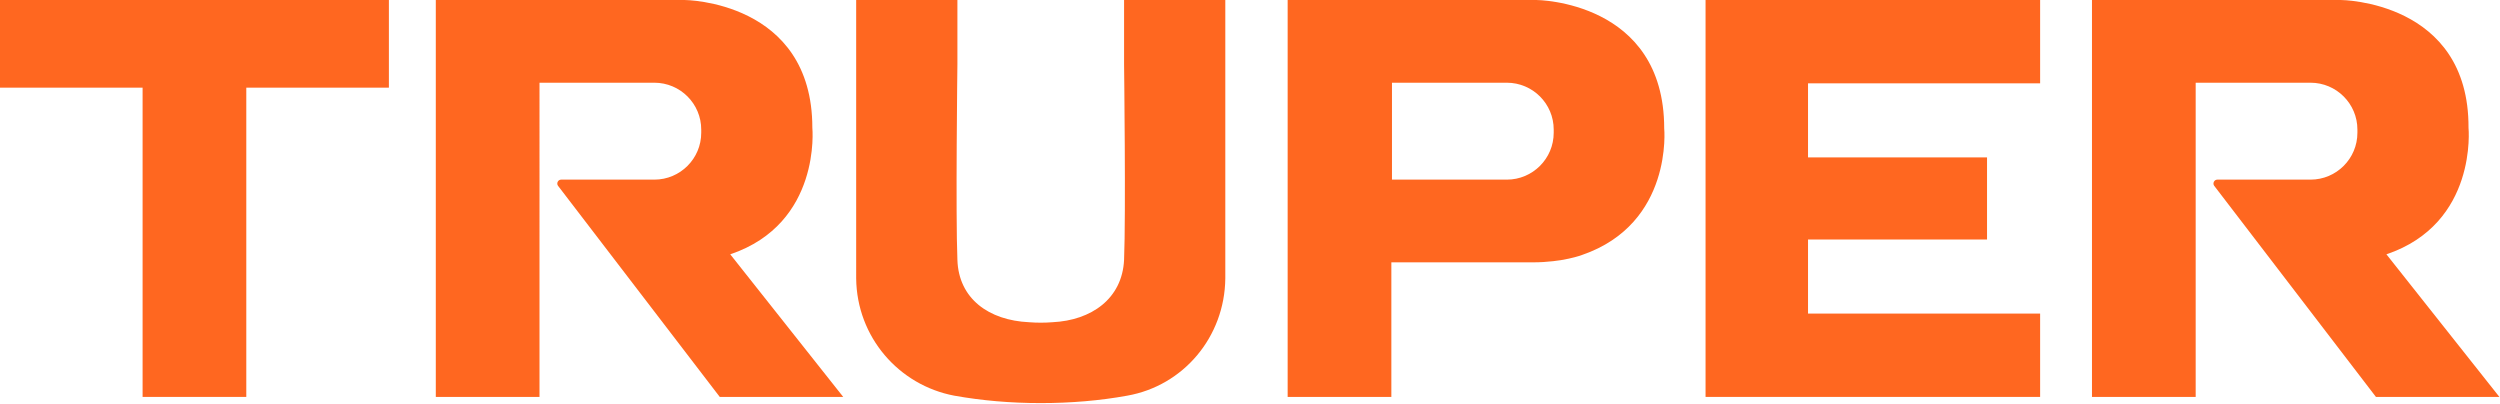 <?xml version="1.0" encoding="utf-8"?>
<!-- Generator: Adobe Illustrator 27.7.0, SVG Export Plug-In . SVG Version: 6.00 Build 0)  -->
<svg version="1.1" id="Capa_2_00000050641216890754417180000006890072873305659525_"
	 xmlns="http://www.w3.org/2000/svg" xmlns:xlink="http://www.w3.org/1999/xlink" x="0px" y="0px" viewBox="0 0 405 65.4"
	 style="enable-background:new 0 0 405 65.4;" xml:space="preserve">
<style type="text/css">
	.st0{fill:#FF6720;}
</style>
<g id="ASSET">
	<g>
		<polygon class="st0" points="0,0 63,0 63,14.2 39.9,14.2 39.9,64.3 23.1,64.3 23.1,14.2 0,14.2 		"/>
		<polygon class="st0" points="276.3,0 292.9,0 330.5,0 330.5,13.5 292.9,13.5 292.9,25.5 321.9,25.5 321.9,38.8 292.9,38.8 
			292.9,50.8 330.5,50.8 330.5,64.3 292.9,64.3 276.3,64.3 276.3,50.8 276.3,38.8 276.3,25.5 276.3,13.5 		"/>
		<path class="st0" d="M198.5,45.1c-0.1,9.5-6.8,17.4-15.9,19l0,0c-4.4,0.8-9.1,1.2-14,1.2s-9.5-0.4-14-1.2l0,0
			c-9-1.7-15.8-9.5-15.9-19V0h16.4v10.4c0,0-0.3,24.5,0,31.7c0.2,6.3,5.1,9.8,11.6,10.1c1.3,0.1,2.5,0.1,3.8,0
			c6.3-0.3,11.3-3.8,11.6-10.1c0.3-7.2,0-31.7,0-31.7l0,0V0h16.4L198.5,45.1L198.5,45.1z"/>
		<path class="st0" d="M118.3,41.2c14.8-5,13.3-20.5,13.3-20.5C131.6,0.1,110.9,0,110.9,0H70.6v64.3h16.8V13.4H106
			c4.2,0,7.6,3.4,7.6,7.6v0.5c0,4.2-3.4,7.6-7.6,7.6H90.9c-0.5,0-0.8,0.6-0.5,1l26.2,34.2h20L118.3,41.2L118.3,41.2z"/>
		<path class="st0" d="M386.6,41.2c14.8-5,13.3-20.5,13.3-20.5C400,0.1,379.2,0,379.2,0h-40.3v64.3h16.8V13.4h18.6
			c4.2,0,7.6,3.4,7.6,7.6v0.5c0,4.2-3.4,7.6-7.6,7.6h-15.1c-0.5,0-0.8,0.6-0.5,1l26.2,34.2h20L386.6,41.2L386.6,41.2z"/>
		<path class="st0" d="M269.6,20.8C269.6,0.1,248.9,0,248.9,0h-40.3v64.3h16.8V42.5h22.9c4.9,0,8-1.2,8-1.2
			C271.1,36.2,269.6,20.7,269.6,20.8L269.6,20.8z M251.7,21.5c0,4.2-3.4,7.6-7.6,7.6h-1.3h-15h-2.3V13.4h7.6l0,0h11
			c4.2,0,7.6,3.4,7.6,7.6L251.7,21.5L251.7,21.5z"/>
	</g>
</g>
</svg>
